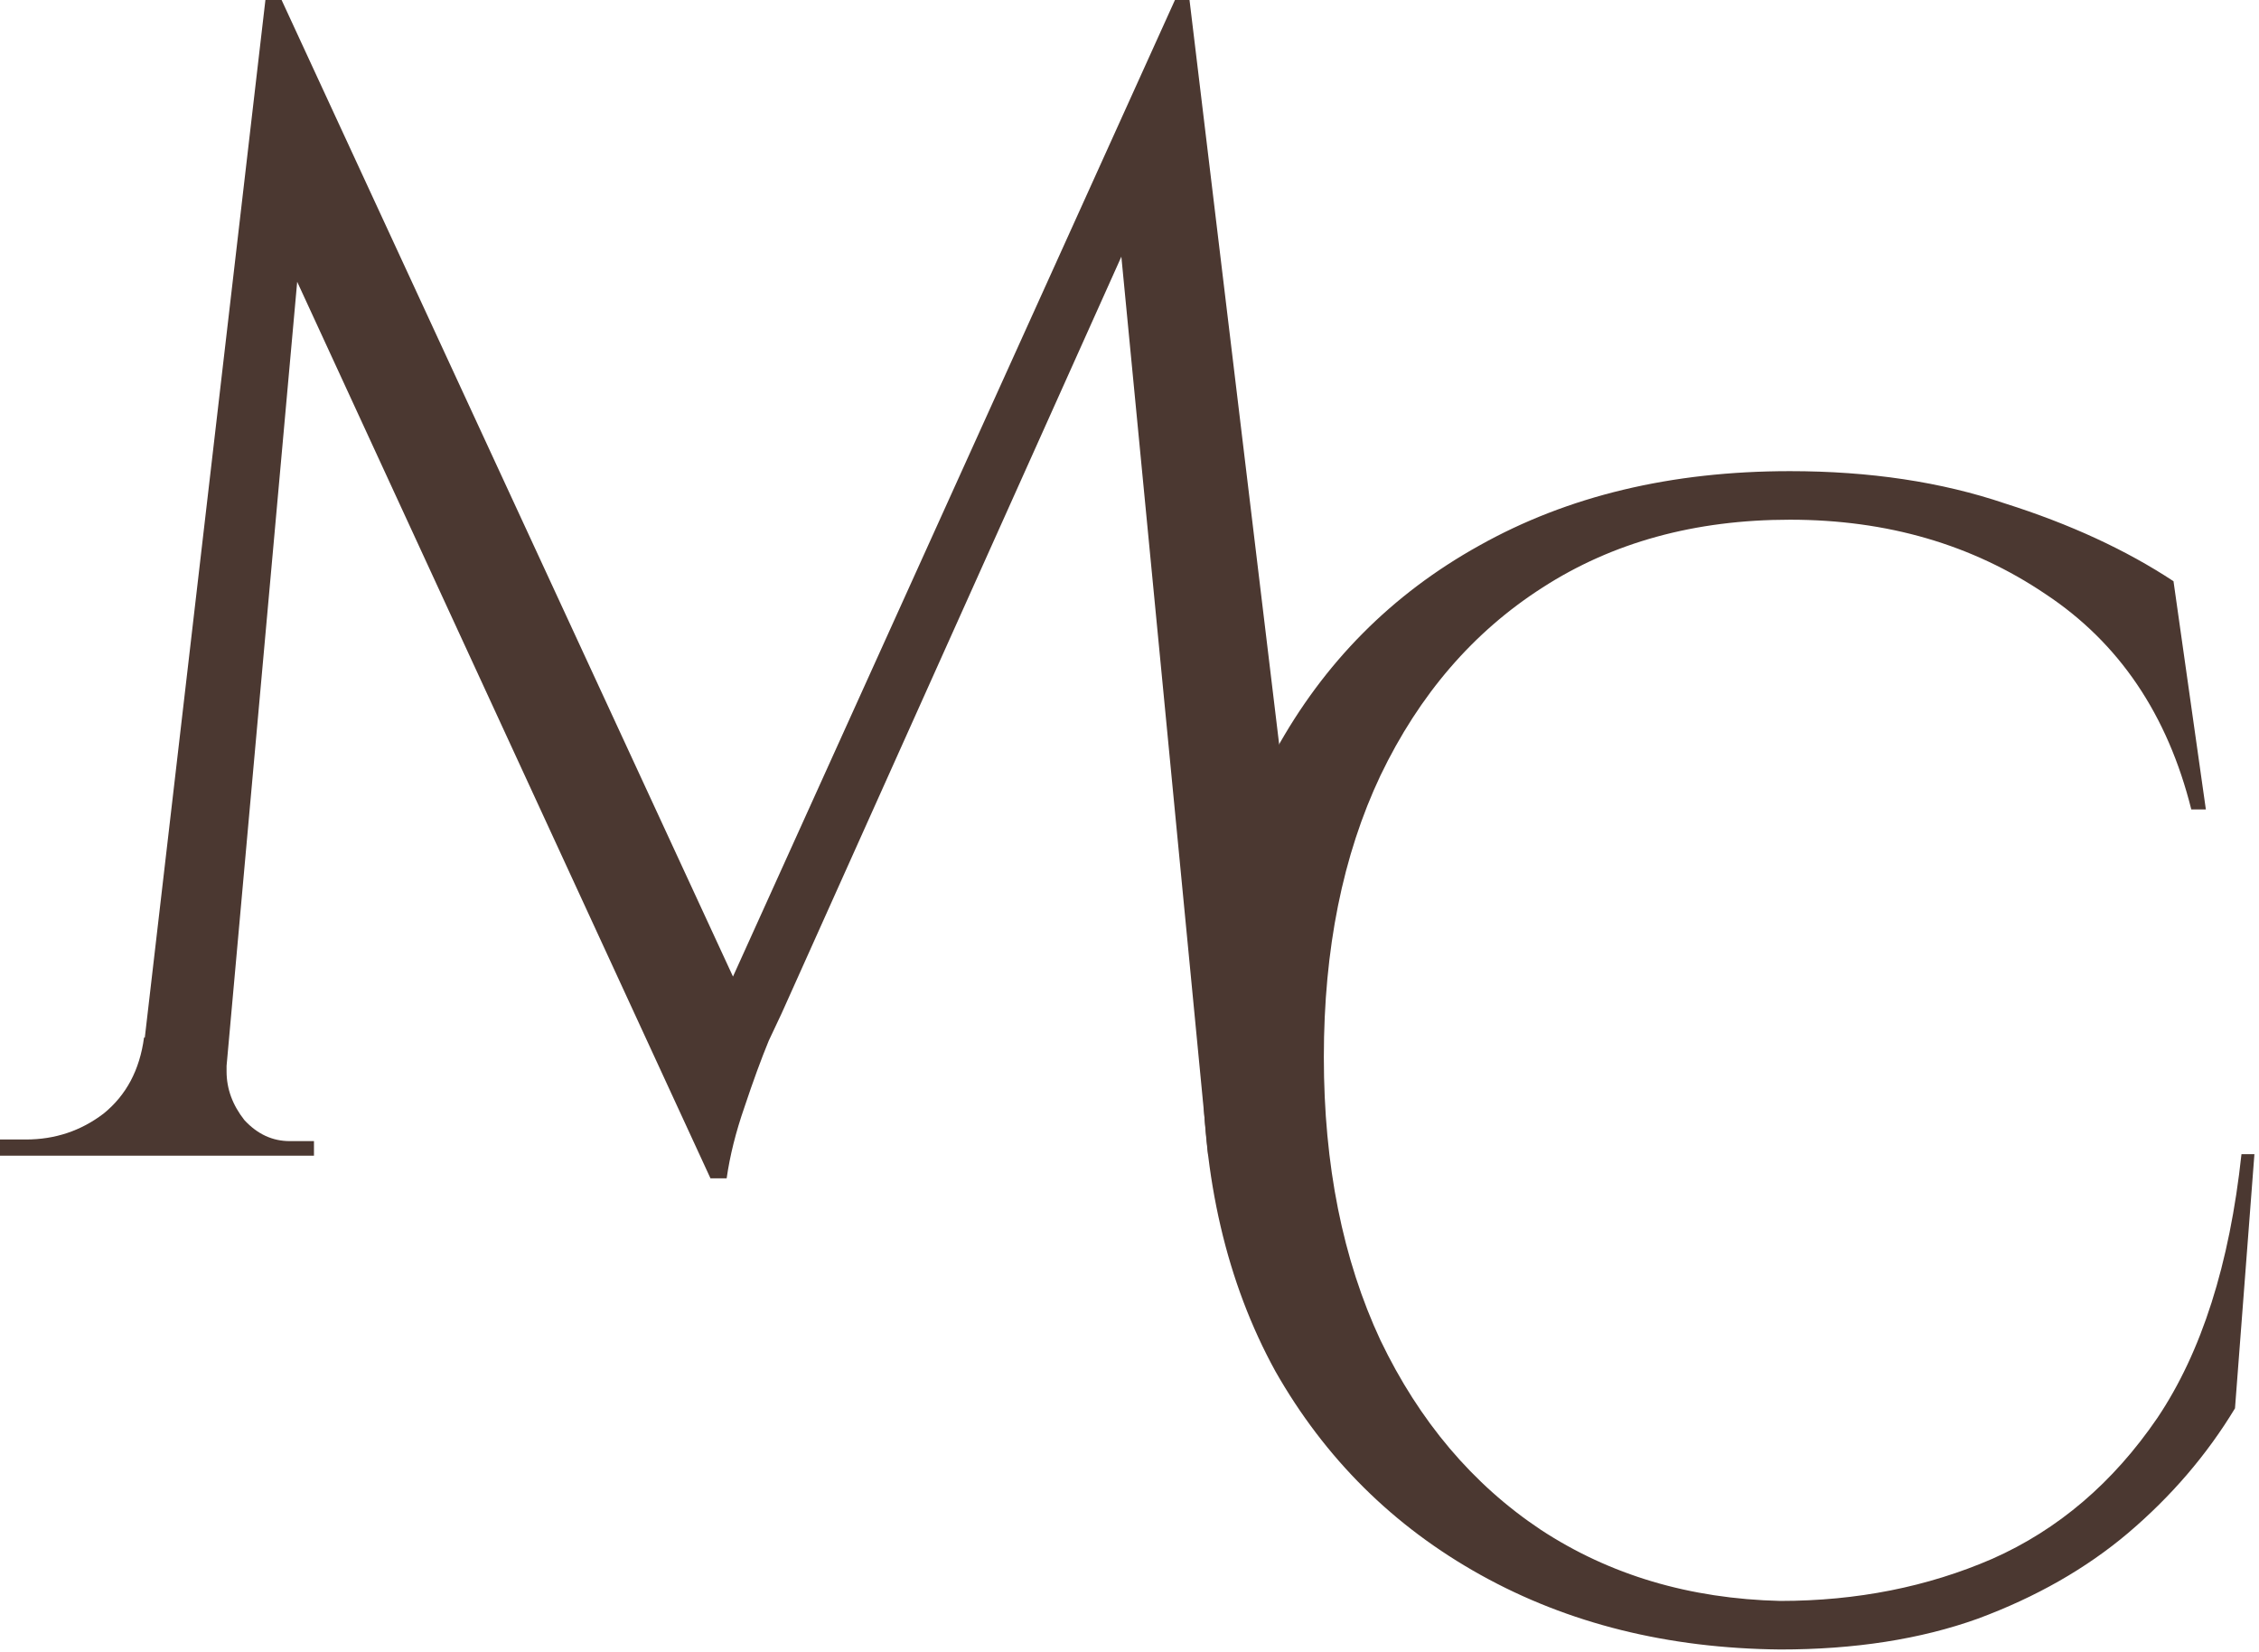 <svg xmlns="http://www.w3.org/2000/svg" width="335" height="245" viewBox="0 0 335 245" fill="none"><path d="M174.24 0L176.16 16.08L115.92 150.24C115.92 150.24 115.28 151.6 114 154.32C112.88 157.04 111.68 160.32 110.4 164.16C109.12 167.84 108.24 171.36 107.76 174.72H105.36L102 159.6L174.24 0ZM26.64 153.84V171.36H0V168.96C0.16 168.96 0.8 168.96 1.92 168.96C3.2 168.96 3.84 168.96 3.84 168.96C8.16 168.96 12 167.68 15.36 165.12C18.72 162.4 20.72 158.64 21.36 153.84H26.64ZM33.6 157.68C33.6 157.84 33.6 158 33.6 158.16C33.6 158.32 33.6 158.56 33.6 158.88C33.6 161.44 34.48 163.84 36.24 166.08C38.16 168.16 40.4 169.2 42.96 169.2H46.56V171.36H31.92V157.68H33.6ZM39.36 0H41.76L46.56 14.16L32.4 171.36H19.44L39.36 0ZM41.76 0L110.88 149.52L105.36 174.72L37.2 26.88L41.76 0ZM176.4 0L197.04 171.36H179.168L165.12 25.92L174.24 0H176.4Z" fill="#4B3831"></path><path d="M334.32 171.14L331.44 208.82C327.28 215.7 322 221.86 315.6 227.3C309.36 232.58 301.92 236.82 293.28 240.02C284.8 243.06 275.04 244.58 264 244.58C247.36 244.42 232.56 240.74 219.6 233.54C206.64 226.34 196.48 216.26 189.12 203.3C181.92 190.18 178.32 174.74 178.32 156.98C178.32 139.54 181.92 124.34 189.12 111.38C196.32 98.26 206.4 88.1 219.36 80.9C232.48 73.54 247.84 69.86 265.44 69.86C277.28 69.86 287.92 71.46 297.36 74.66C306.96 77.7 315.28 81.54 322.32 86.18L327.12 120.02H324.96C321.44 105.94 314.24 95.3 303.36 88.1C292.48 80.74 279.84 77.06 265.44 77.06C251.36 77.06 239.12 80.42 228.72 87.14C218.48 93.7 210.48 102.98 204.72 114.98C199.12 126.82 196.32 140.74 196.32 156.74C196.32 172.74 199.12 186.74 204.72 198.74C210.48 210.74 218.4 220.1 228.48 226.82C238.72 233.54 250.56 237.06 264 237.38C275.36 237.38 285.84 235.3 295.44 231.14C305.2 226.82 313.36 219.86 319.92 210.26C326.48 200.5 330.64 187.46 332.4 171.14H334.32Z" fill="#4B3831"></path></svg>